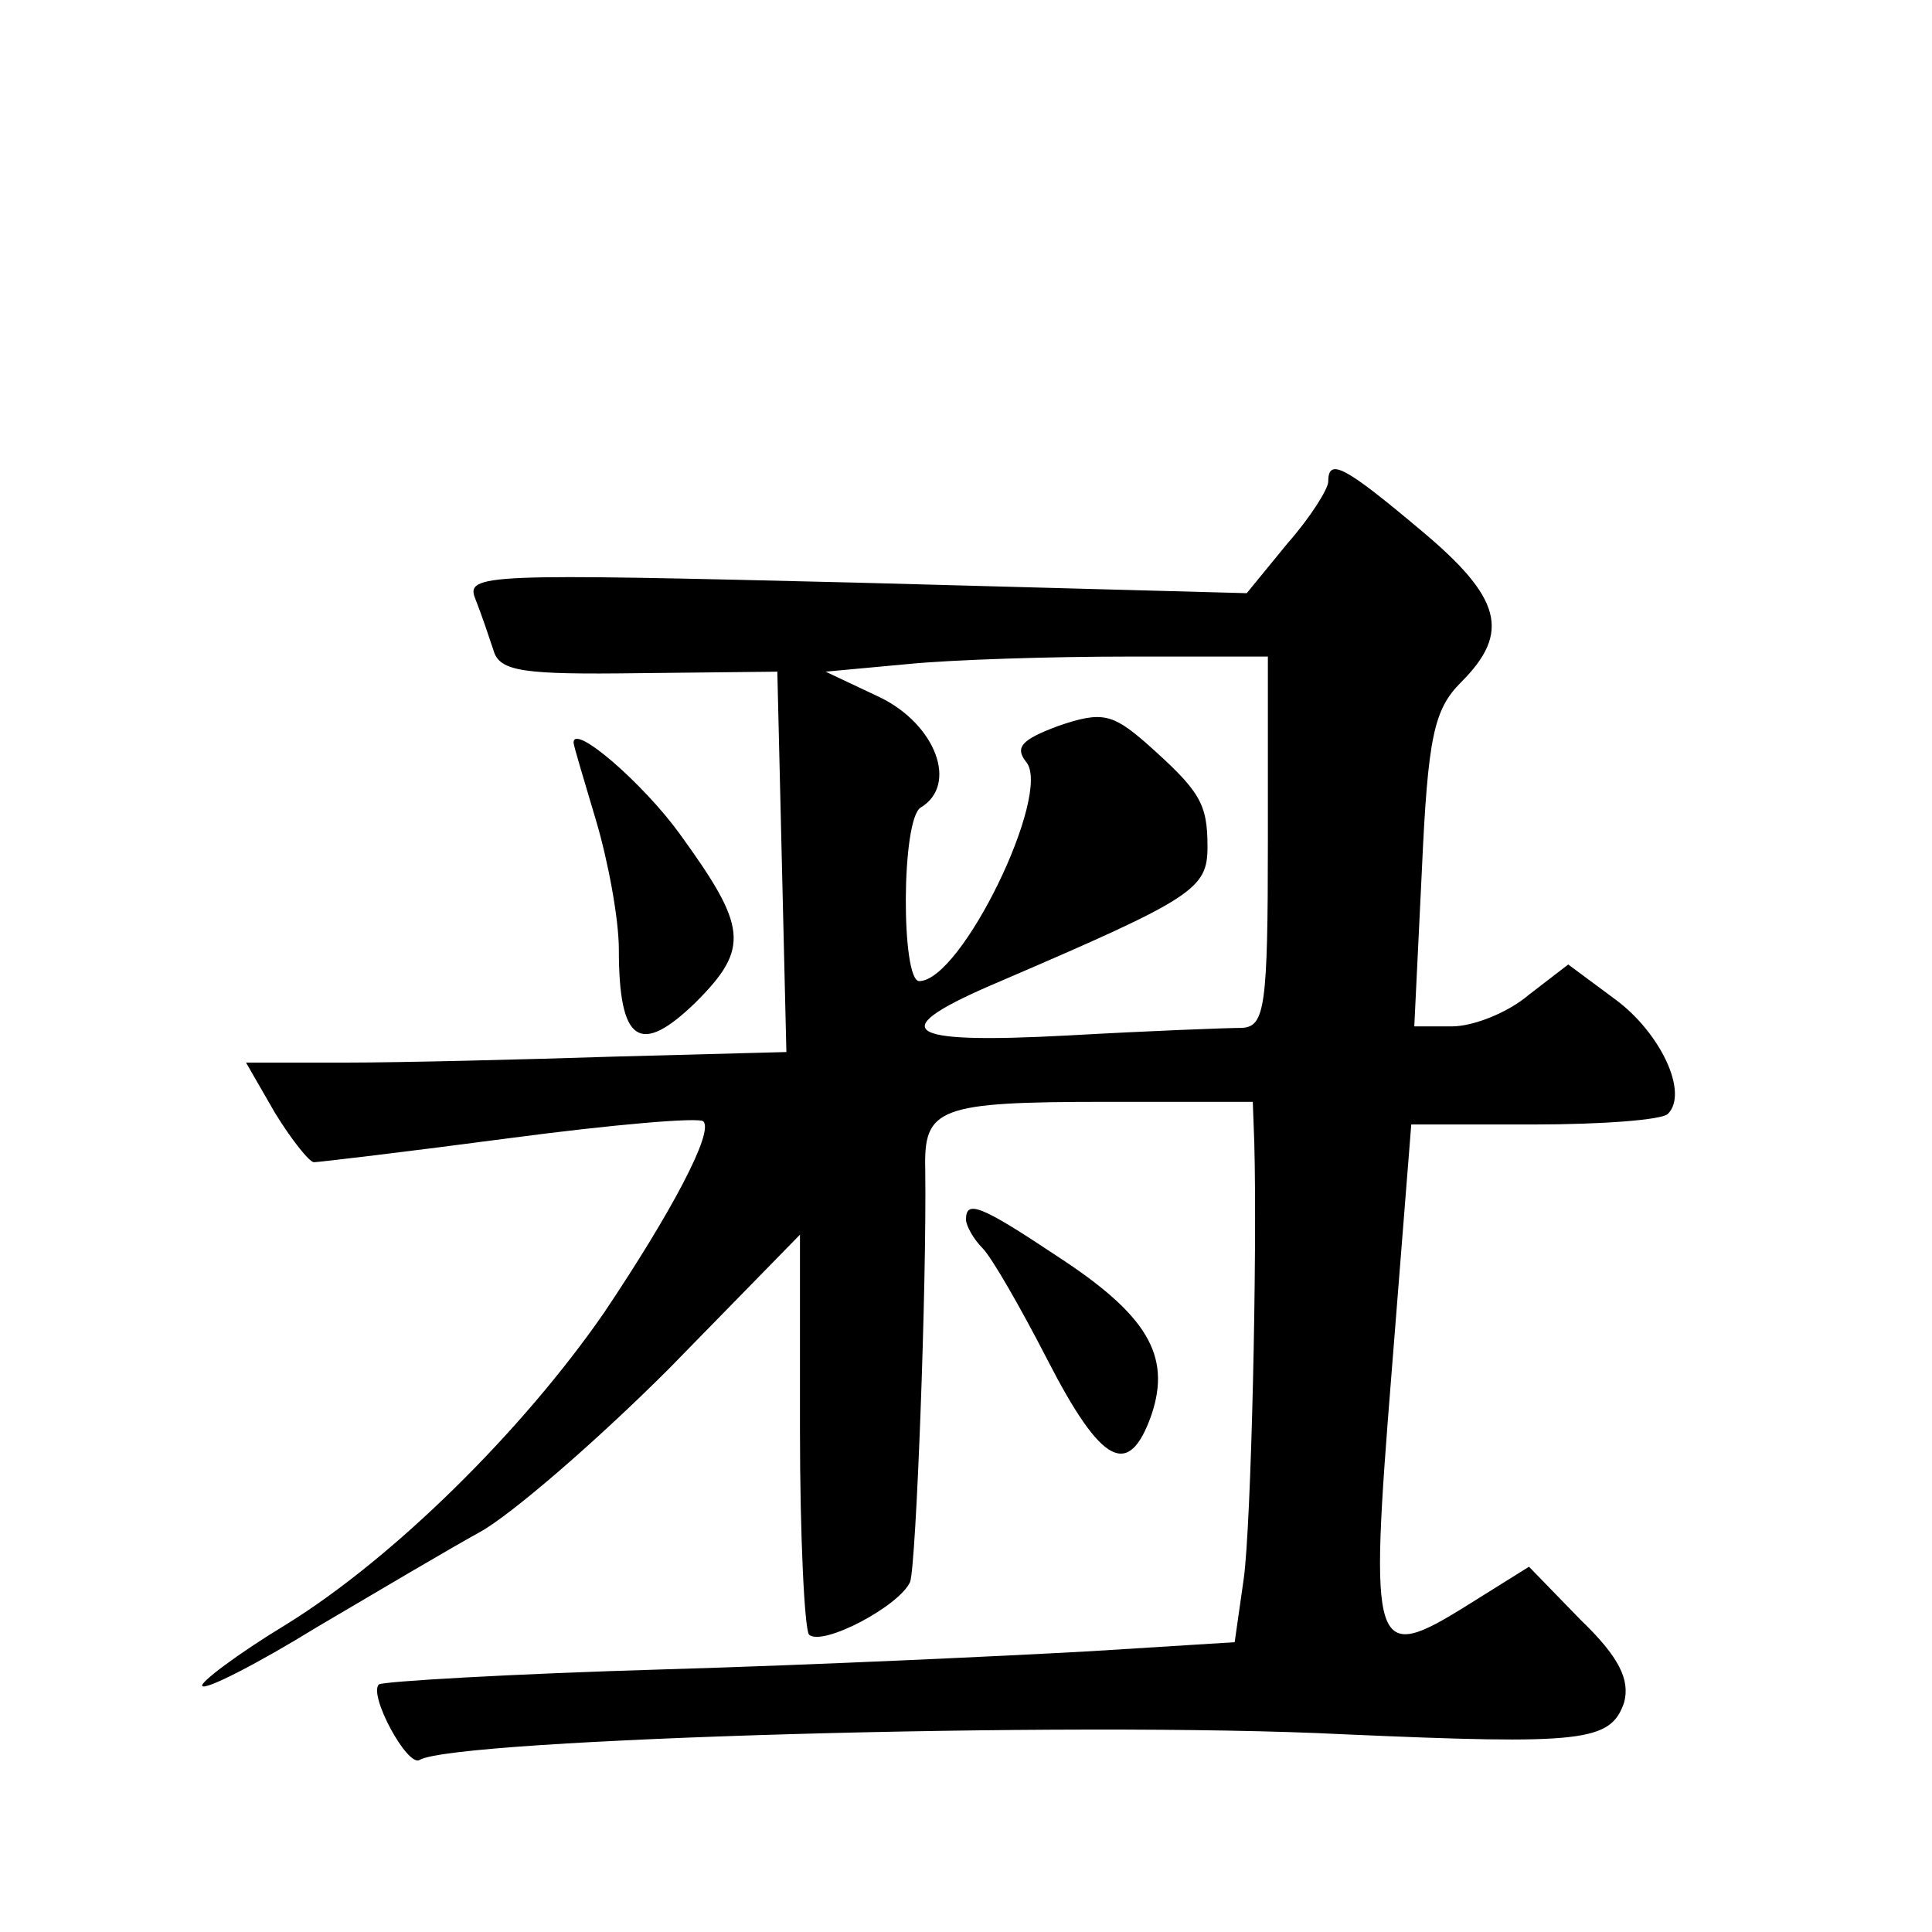 <?xml version="1.0" standalone="no"?>
<!DOCTYPE svg PUBLIC "-//W3C//DTD SVG 20010904//EN"
 "http://www.w3.org/TR/2001/REC-SVG-20010904/DTD/svg10.dtd">
<svg version="1.0" xmlns="http://www.w3.org/2000/svg"
 width="128pt" height="128pt" viewBox="0 0 128 128"
 preserveAspectRatio="xMidYMid meet">
<g transform="translate(0,128) scale(0.1,-0.1)"
fill="#0" stroke="none">
<path d="M880 961 c0 -5 -12 -24 -27 -41 l-27 -33 -259 7 c-246 6 -259 6 -252 -11
4 -10 9 -25 12 -34 4 -14 20 -16 96 -15 l92 1 3 -126 3 -126 -113 -3 c-62 -2 -143
-4 -179 -4 l-66 0 19 -33 c11 -18 23 -33 26 -33 3 0 62 7 130 16 68 9 126 14 128
11 7 -7 -21 -60 -66 -127 -54 -78 -139 -162 -210 -206 -33 -20 -58 -39 -56 -41
2 -3 37 15 76 39 39 23 88 52 108 63 20 11 76 59 125 108 l87 89 0 -129 c0 -71
3 -132 6 -136 9 -8 60 19 67 35 4 12 11 196 10 273 -1 41 8 45 120 45 l97 0 1 -27
c2 -74 -2 -253 -7 -289 l-6 -42 -96 -6 c-54 -3 -180 -9 -282 -12 -102 -3 -187 -8
-189 -10 -7 -7 19 -55 27 -50 23 14 433 26 612 17 159 -7 177 -5 186 21 4 15 -3
30 -29 55 l-34 35 -40 -25 c-64 -40 -66 -33 -51 154 l13 164 81 0 c45 0 85 3 89
7 14 14 -5 54 -35 76 l-31 23 -26 -20 c-14 -12 -37 -21 -51 -21 l-25 0 5 103 c4
89 8 107 26 125 33 33 27 56 -27 101 -50 42 -61 48 -61 32z m-40 -238 c0 -110 -2
-123 -17 -124 -10 0 -62 -2 -115 -5 -112 -6 -123 3 -45 36 128 55 137 61 137 89
0 29 -5 37 -41 69 -22 19 -29 21 -58 11 -24 -9 -29 -14 -21 -24 17 -21 -43 -145
-71 -145 -12 0 -12 107 1 115 25 15 10 55 -27 73 l-36 17 54 5 c30 3 96 5 146 5
l93 0 0 -122z M380 788 c0 -2 7 -25 15 -52 8 -27 15 -65 15 -85 0 -62 14 -71 51
-35 36 36 34 50 -11 112 -24 33 -70 73 -70 60z M640 472 c0 -4 5 -13 11 -19 6 -6
25 -39 43 -74 36 -70 54 -79 69 -36 13 39 -3 66 -63 105 -51 34 -60 37 -60 24z"/>
</g>
</svg>
